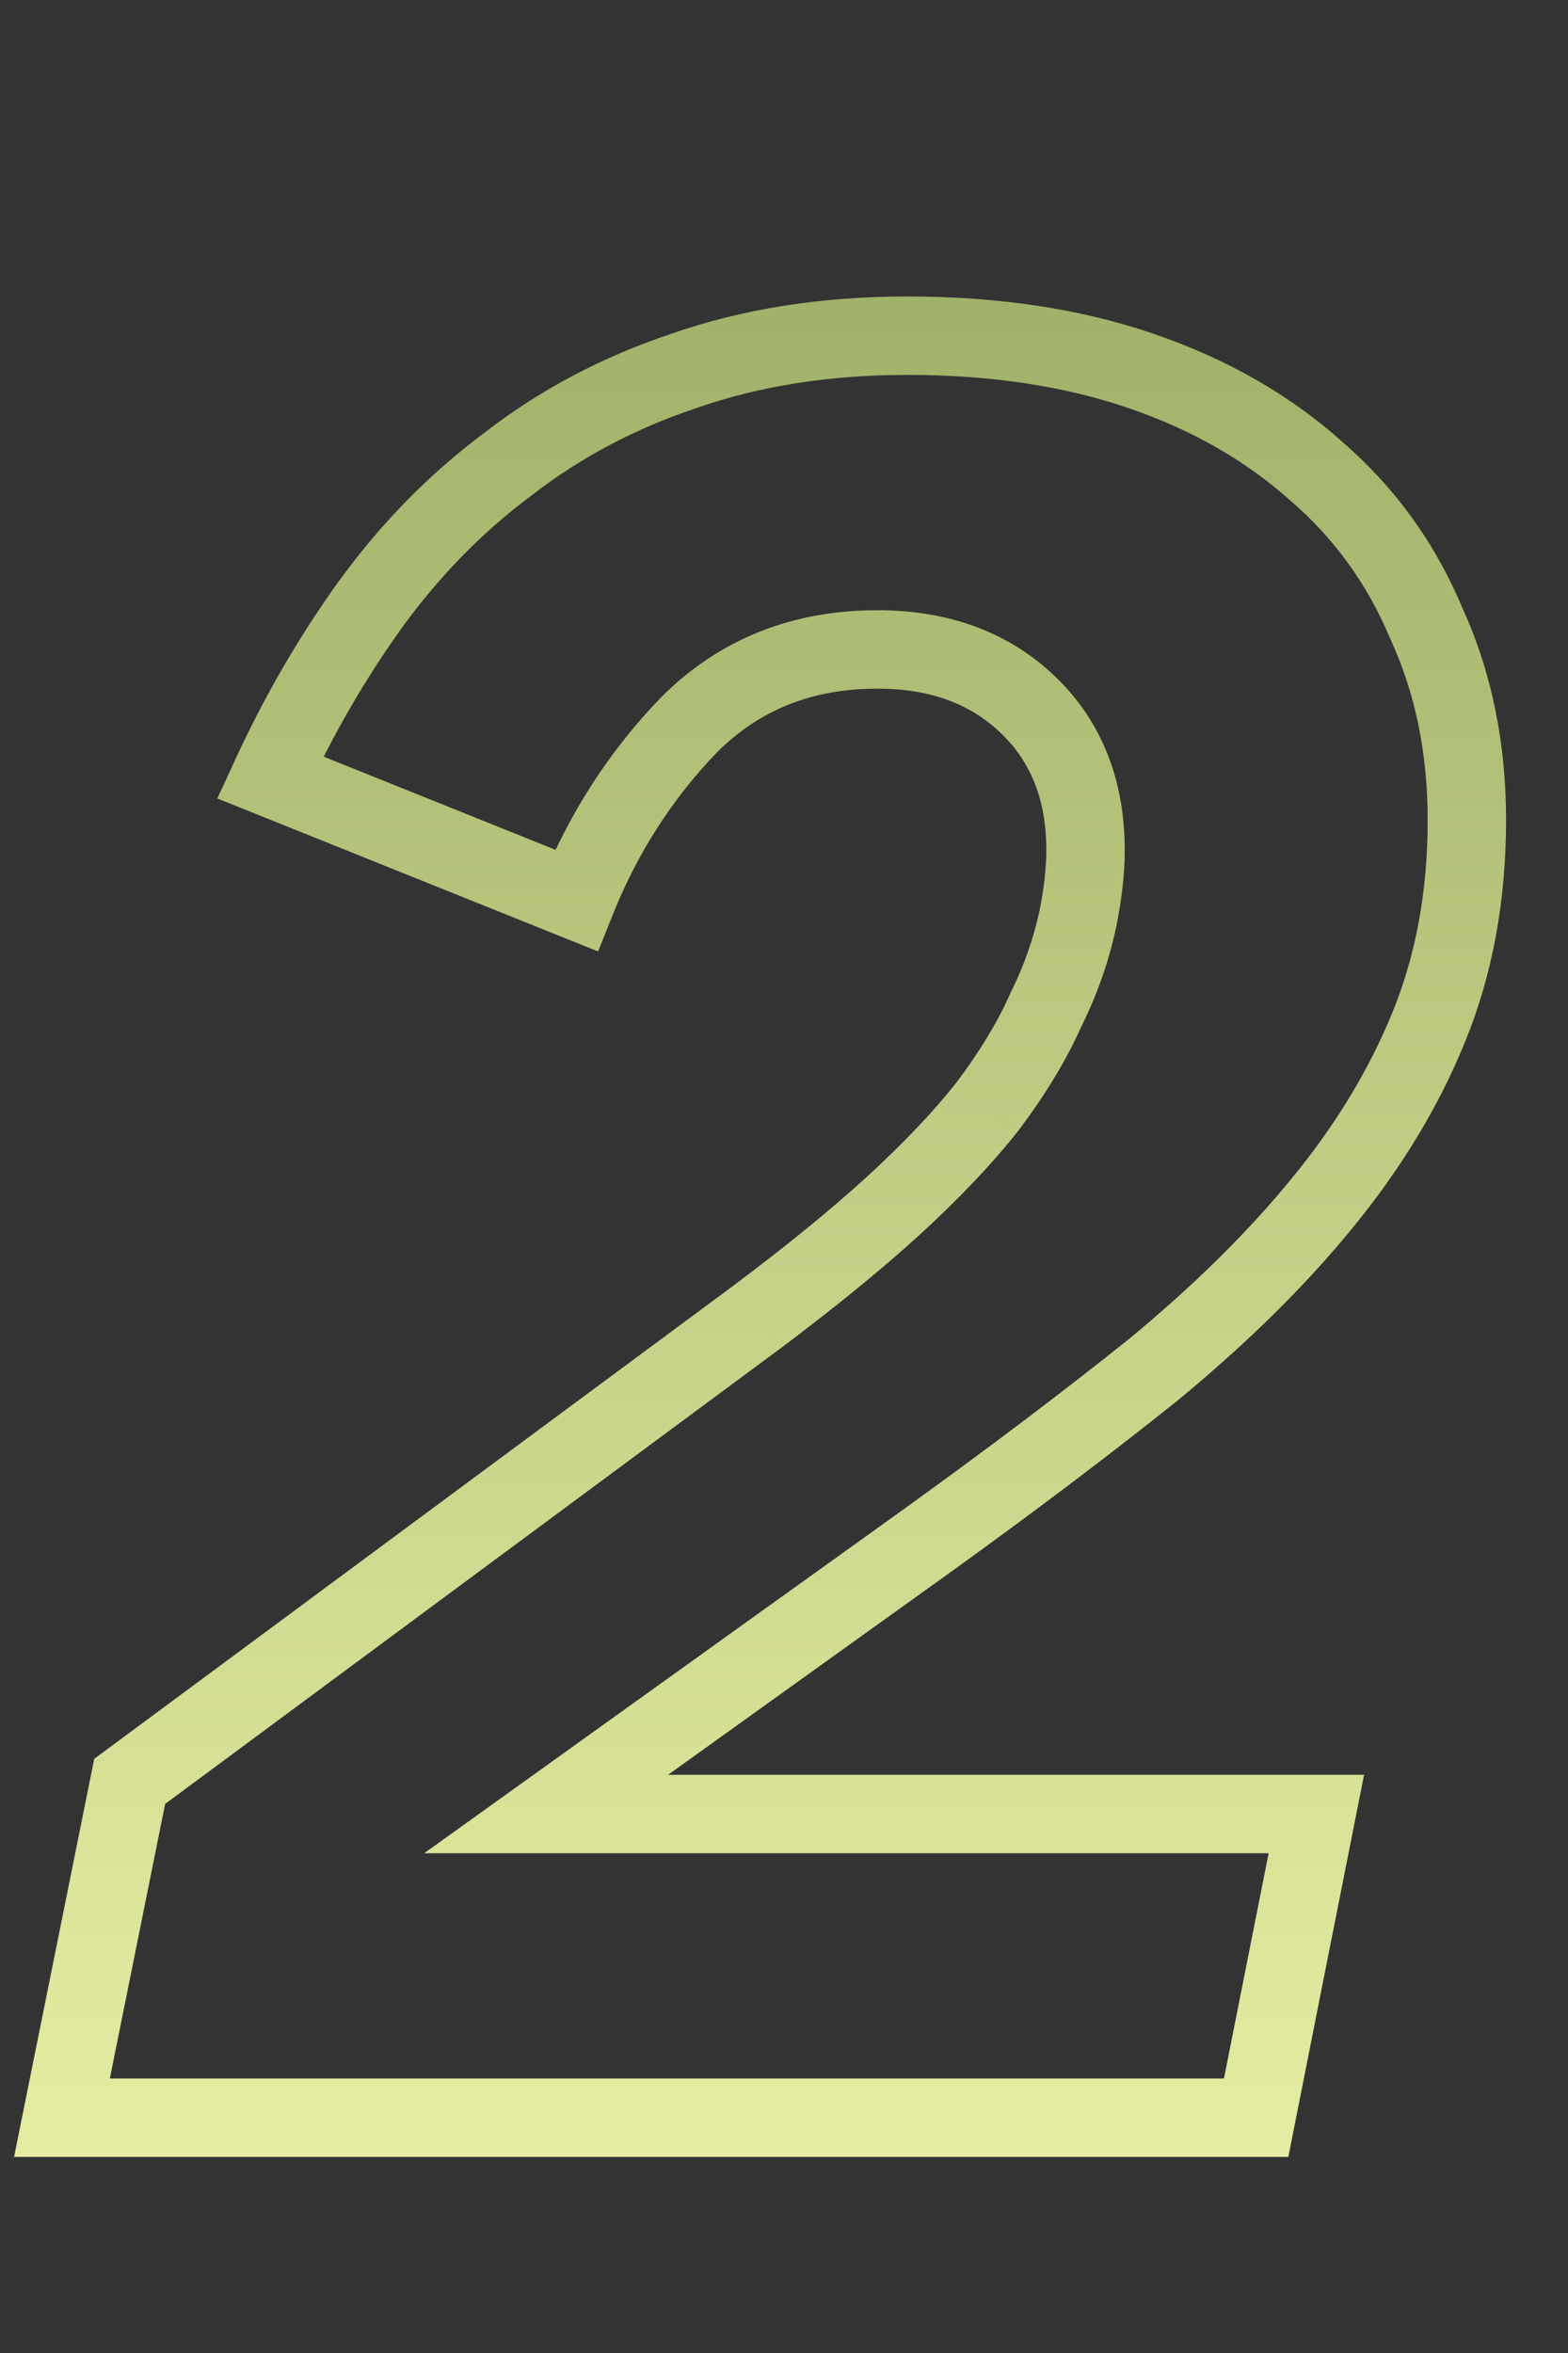 <svg width="40" height="60" viewBox="0 0 40 60" fill="none" xmlns="http://www.w3.org/2000/svg">
<rect x="0" y="0" width="40" height="60" fill="#333333" stroke="none"/>
<path d="M32.044 54V55H32.866L33.025 54.195L32.044 54ZM1.581 54L0.6 53.803L0.359 55H1.581V54ZM3.308 45.424L2.714 44.62L2.404 44.849L2.328 45.227L3.308 45.424ZM19.308 33.584L19.903 34.388L19.909 34.384L19.308 33.584ZM22.765 30.768L23.437 31.508L23.439 31.506L22.765 30.768ZM25.197 28.208L25.981 28.828L25.989 28.818L25.997 28.808L25.197 28.208ZM26.669 25.776L25.774 25.329L25.764 25.349L25.755 25.37L26.669 25.776ZM27.5 23.408L28.479 23.614L28.481 23.604L27.5 23.408ZM17.581 18.48L16.873 17.773L16.867 17.779L16.861 17.785L17.581 18.48ZM14.7 22.96L14.328 23.888L15.257 24.261L15.629 23.331L14.7 22.96ZM6.893 19.824L5.984 19.407L5.545 20.361L6.52 20.752L6.893 19.824ZM9.453 15.408L8.644 14.82L8.64 14.824L9.453 15.408ZM12.973 11.824L13.568 12.627L13.577 12.621L13.585 12.615L12.973 11.824ZM17.453 9.456L17.769 10.405L17.776 10.402L17.783 10.4L17.453 9.456ZM29.101 9.456L29.424 8.51L29.424 8.51L29.101 9.456ZM33.581 12.016L32.913 12.761L32.92 12.767L32.928 12.773L33.581 12.016ZM36.397 15.92L35.473 16.305L35.48 16.32L35.487 16.336L36.397 15.92ZM33.709 30.704L32.937 30.068L32.934 30.071L33.709 30.704ZM29.421 34.928L30.045 35.709L30.051 35.704L30.057 35.699L29.421 34.928ZM23.66 39.28L24.243 40.093L24.245 40.092L23.66 39.28ZM13.932 46.256L13.35 45.443L10.822 47.256H13.932V46.256ZM33.581 46.256L34.561 46.451L34.798 45.256H33.581V46.256ZM32.044 53H1.581V55H32.044V53ZM2.561 54.197L4.289 45.621L2.328 45.227L0.6 53.803L2.561 54.197ZM3.903 46.228L19.903 34.388L18.714 32.78L2.714 44.62L3.903 46.228ZM19.909 34.384C21.291 33.347 22.469 32.388 23.437 31.508L22.092 30.028C21.183 30.855 20.057 31.773 18.709 32.784L19.909 34.384ZM23.439 31.506C24.449 30.584 25.3 29.691 25.981 28.828L24.412 27.588C23.813 28.346 23.042 29.16 22.09 30.029L23.439 31.506ZM25.997 28.808C26.67 27.91 27.204 27.034 27.582 26.182L25.755 25.37C25.451 26.054 25.003 26.799 24.396 27.608L25.997 28.808ZM27.563 26.223C27.984 25.381 28.29 24.511 28.479 23.614L26.522 23.202C26.369 23.926 26.121 24.634 25.774 25.329L27.563 26.223ZM28.481 23.604C28.619 22.916 28.692 22.273 28.692 21.68H26.692C26.692 22.111 26.638 22.62 26.52 23.212L28.481 23.604ZM28.692 21.68C28.692 19.91 28.117 18.398 26.912 17.245L25.529 18.691C26.287 19.415 26.692 20.378 26.692 21.68H28.692ZM26.912 17.245C25.714 16.1 24.172 15.56 22.381 15.56V17.56C23.747 17.56 24.764 17.959 25.529 18.691L26.912 17.245ZM22.381 15.56C20.213 15.56 18.353 16.293 16.873 17.773L18.288 19.187C19.368 18.107 20.708 17.56 22.381 17.56V15.56ZM16.861 17.785C15.531 19.161 14.501 20.765 13.772 22.589L15.629 23.331C16.265 21.741 17.155 20.359 18.299 19.175L16.861 17.785ZM15.073 22.032L7.265 18.896L6.52 20.752L14.328 23.888L15.073 22.032ZM7.801 20.241C8.501 18.719 9.322 17.303 10.264 15.992L8.64 14.824C7.62 16.244 6.735 17.771 5.984 19.407L7.801 20.241ZM10.261 15.996C11.229 14.665 12.332 13.545 13.568 12.627L12.377 11.021C10.968 12.066 9.724 13.335 8.644 14.82L10.261 15.996ZM13.585 12.615C14.814 11.663 16.206 10.925 17.769 10.405L17.136 8.507C15.371 9.096 13.776 9.937 12.36 11.033L13.585 12.615ZM17.783 10.4C19.368 9.845 21.153 9.56 23.148 9.56V7.56C20.963 7.56 18.95 7.872 17.122 8.512L17.783 10.4ZM23.148 9.56C25.279 9.56 27.151 9.847 28.777 10.402L29.424 8.51C27.552 7.87 25.456 7.56 23.148 7.56V9.56ZM28.777 10.402C30.414 10.961 31.786 11.751 32.913 12.761L34.248 11.271C32.9 10.063 31.286 9.146 29.424 8.51L28.777 10.402ZM32.928 12.773C34.045 13.737 34.892 14.909 35.473 16.305L37.32 15.535C36.621 13.859 35.591 12.429 34.233 11.259L32.928 12.773ZM35.487 16.336C36.103 17.684 36.42 19.204 36.42 20.912H38.42C38.42 18.951 38.055 17.143 37.306 15.504L35.487 16.336ZM36.42 20.912C36.42 22.72 36.12 24.339 35.534 25.784L37.387 26.536C38.081 24.823 38.42 22.945 38.42 20.912H36.42ZM35.534 25.784C34.936 27.26 34.073 28.688 32.937 30.068L34.48 31.34C35.733 29.819 36.705 28.218 37.387 26.536L35.534 25.784ZM32.934 30.071C31.831 31.419 30.451 32.782 28.784 34.157L30.057 35.699C31.803 34.258 33.282 32.805 34.483 31.337L32.934 30.071ZM28.796 34.147C27.105 35.5 25.198 36.94 23.076 38.468L24.245 40.092C26.389 38.548 28.323 37.087 30.045 35.709L28.796 34.147ZM23.078 38.467L13.35 45.443L14.515 47.069L24.243 40.093L23.078 38.467ZM13.932 47.256H33.581V45.256H13.932V47.256ZM32.6 46.061L31.064 53.805L33.025 54.195L34.561 46.451L32.6 46.061Z" fill="url(#paint0_linear_102_3)"/>
<defs>
<linearGradient id="paint0_linear_102_3" x1="20" y1="0" x2="20" y2="60" gradientUnits="userSpaceOnUse">
<stop stop-color="#95A860"/>
<stop offset="1" stop-color="#EDF3A8"/>
</linearGradient>
</defs>
</svg>
